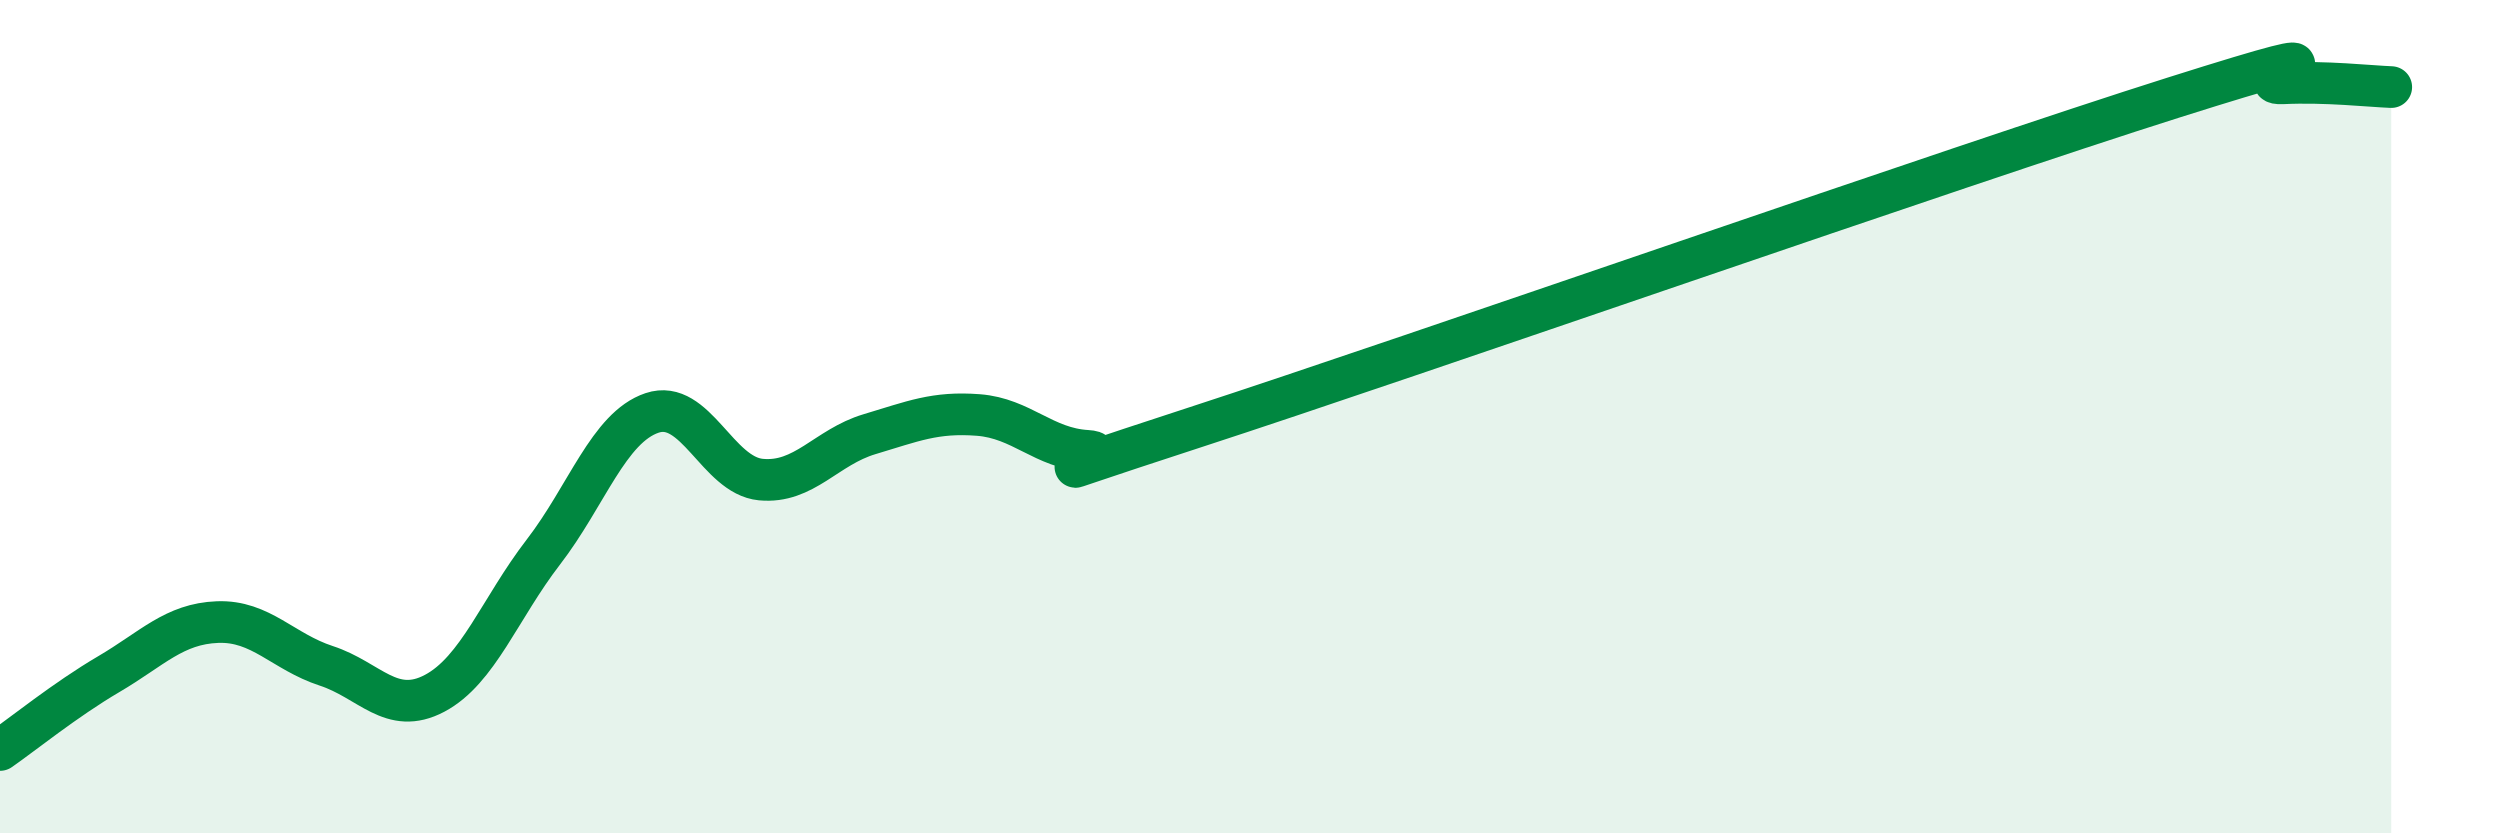 
    <svg width="60" height="20" viewBox="0 0 60 20" xmlns="http://www.w3.org/2000/svg">
      <path
        d="M 0,18 C 0.52,17.64 1.57,16.79 2.61,16.18 C 3.65,15.57 4.18,14.97 5.22,14.93 C 6.26,14.89 6.79,15.64 7.83,15.98 C 8.87,16.32 9.39,17.19 10.43,16.64 C 11.47,16.09 12,14.6 13.04,13.25 C 14.08,11.9 14.61,10.26 15.65,9.91 C 16.69,9.56 17.22,11.41 18.26,11.51 C 19.3,11.61 19.83,10.73 20.87,10.42 C 21.91,10.11 22.44,9.88 23.48,9.96 C 24.52,10.04 25.05,10.76 26.09,10.82 C 27.13,10.88 23.48,11.95 28.7,10.25 C 33.92,8.55 46.95,3.99 52.17,2.34 C 57.39,0.69 53.74,2.05 54.78,2 C 55.82,1.95 56.87,2.07 57.39,2.09L57.39 20L0 20Z"
        fill="#008740"
        opacity="0.1"
        stroke-linecap="round"
        stroke-linejoin="round"
      />
      <path
        d="M 0,18 C 0.52,17.64 1.57,16.79 2.61,16.18 C 3.65,15.57 4.18,14.97 5.22,14.93 C 6.26,14.89 6.79,15.64 7.83,15.98 C 8.87,16.32 9.39,17.19 10.43,16.64 C 11.47,16.09 12,14.6 13.04,13.25 C 14.08,11.9 14.61,10.26 15.65,9.91 C 16.69,9.56 17.22,11.41 18.26,11.51 C 19.3,11.61 19.83,10.73 20.87,10.42 C 21.91,10.11 22.44,9.88 23.48,9.96 C 24.52,10.04 25.05,10.76 26.09,10.82 C 27.13,10.88 23.48,11.95 28.7,10.25 C 33.92,8.55 46.95,3.99 52.17,2.34 C 57.39,0.69 53.74,2.05 54.78,2 C 55.82,1.95 56.87,2.07 57.39,2.09"
        stroke="#008740"
        stroke-width="1"
        fill="none"
        stroke-linecap="round"
        stroke-linejoin="round"
      />
    </svg>
  